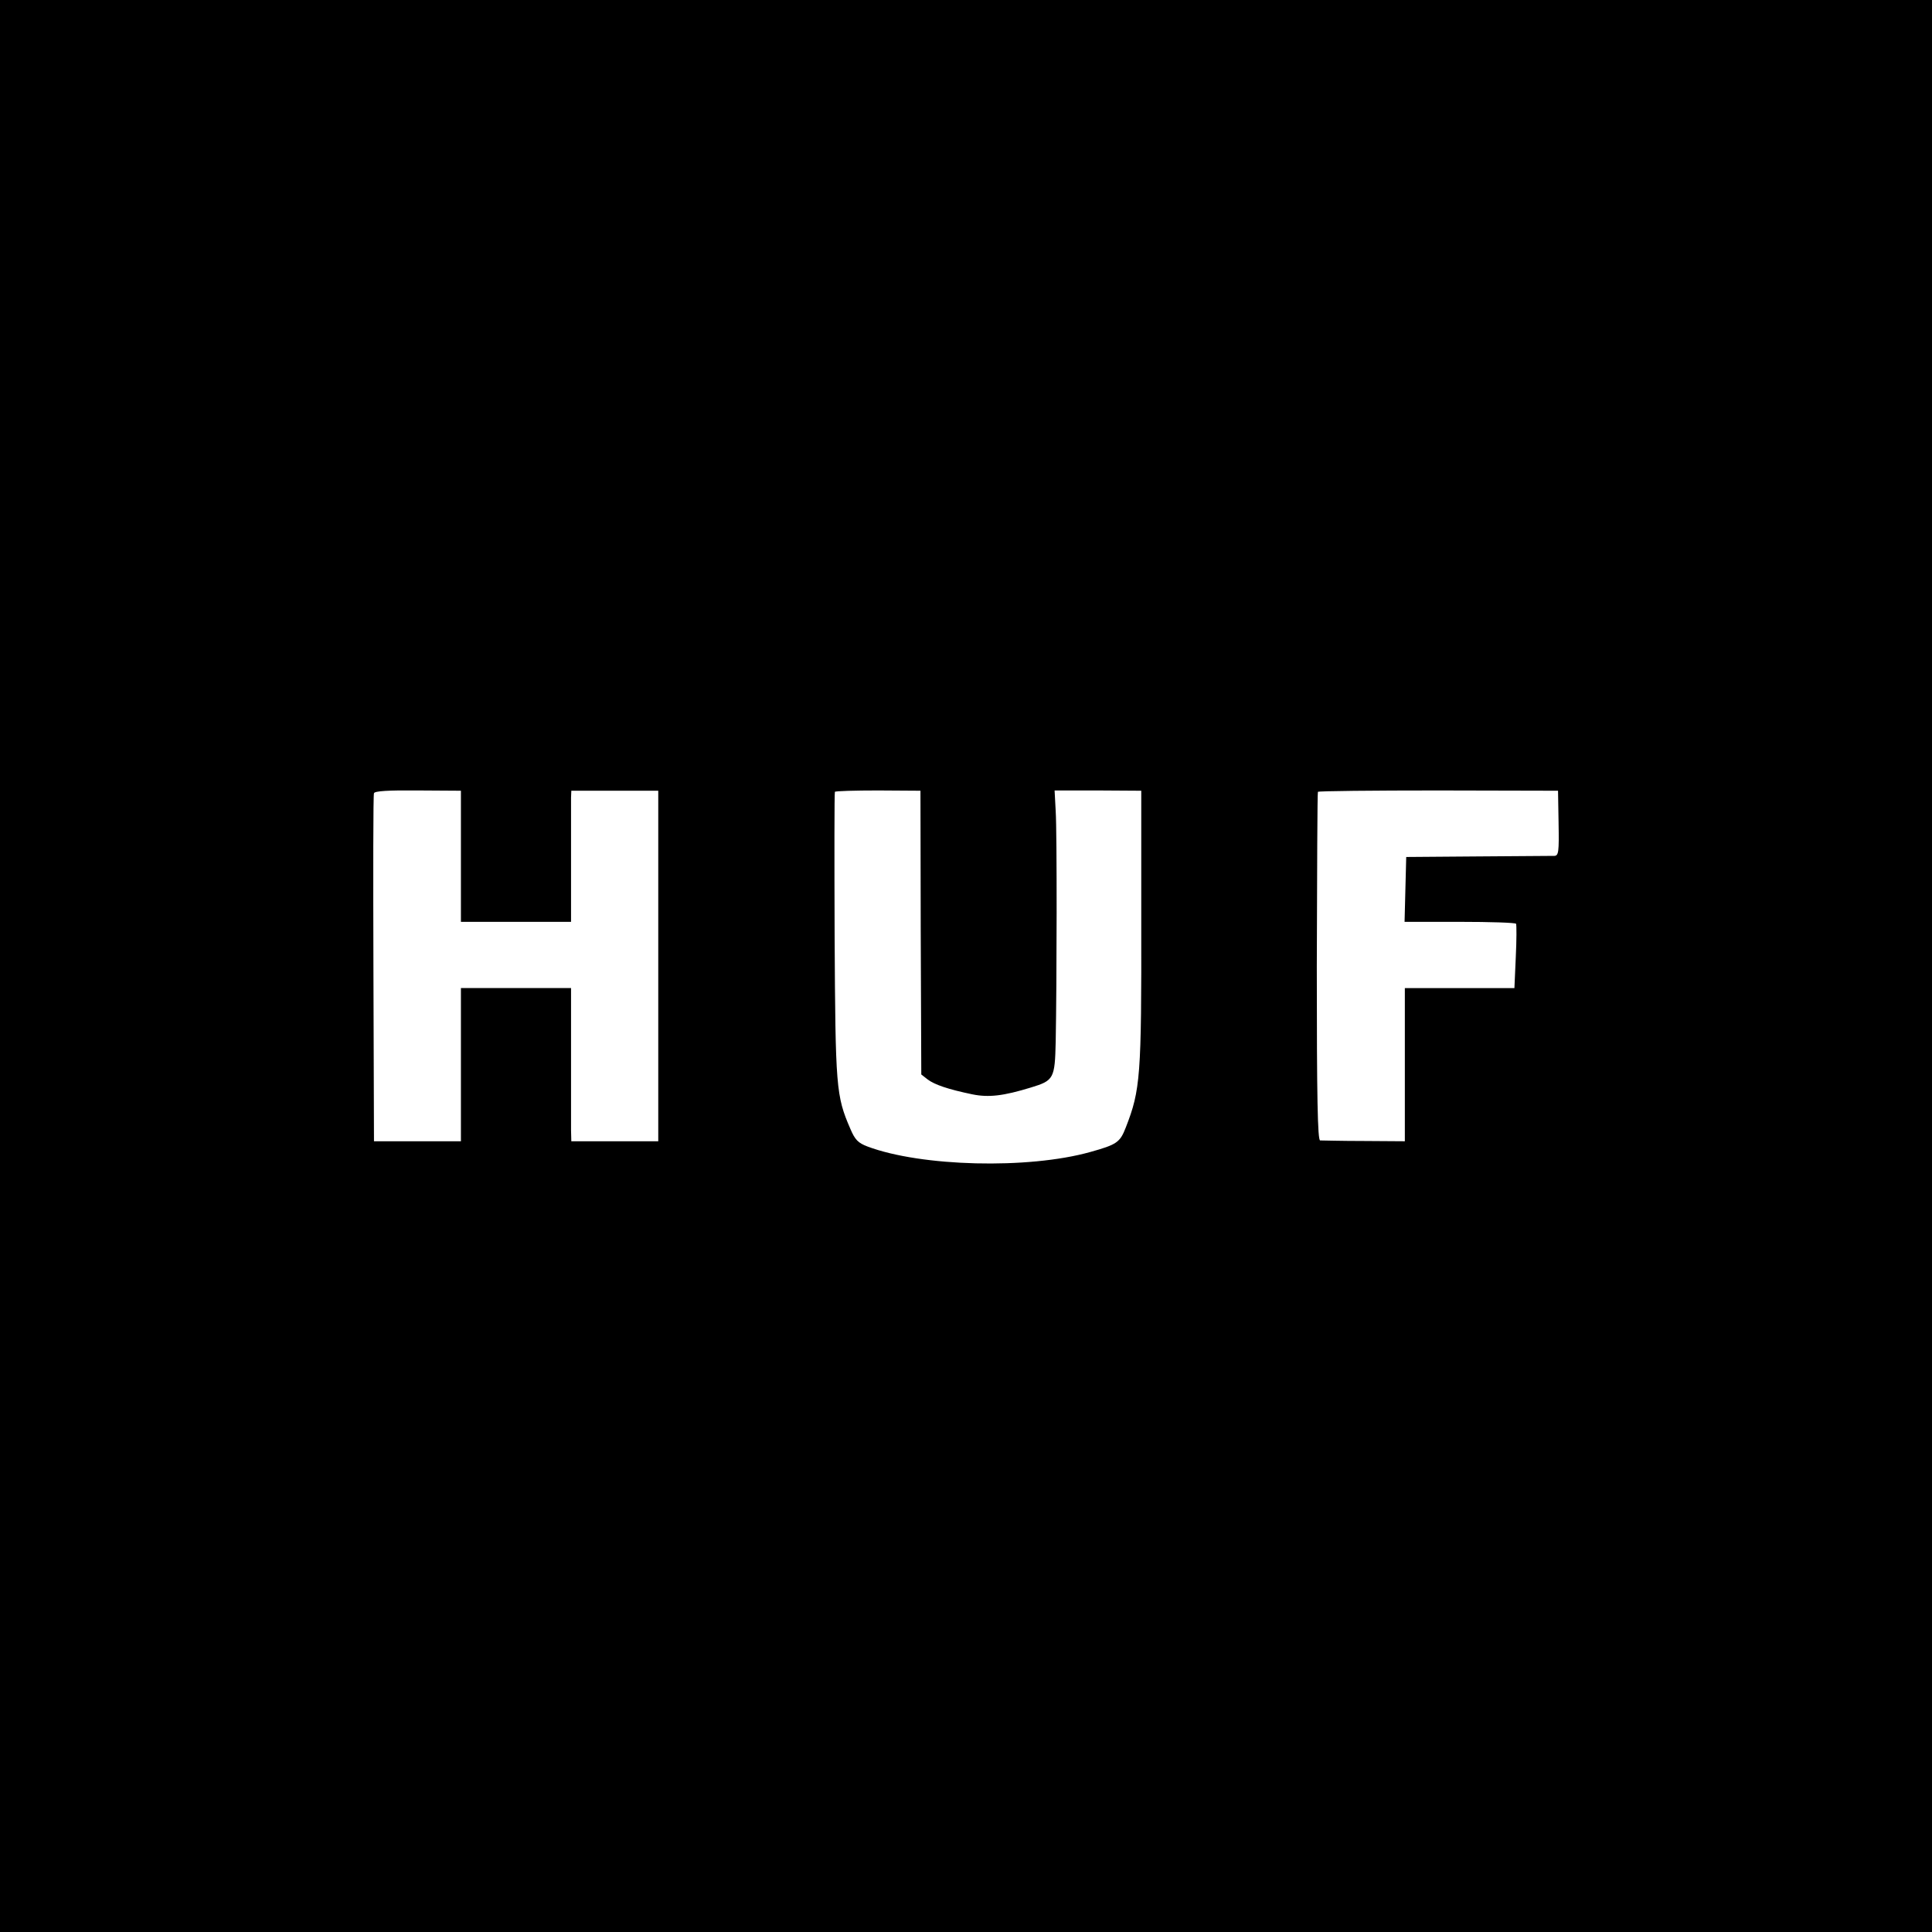 <?xml version="1.0" standalone="no"?>
<!DOCTYPE svg PUBLIC "-//W3C//DTD SVG 20010904//EN"
 "http://www.w3.org/TR/2001/REC-SVG-20010904/DTD/svg10.dtd">
<svg version="1.0" xmlns="http://www.w3.org/2000/svg"
 width="700pt" height="700pt" viewBox="0 0 700 700"
 preserveAspectRatio="xMidYMid meet">
<g transform="translate(0,700) scale(0.1,-0.1)"
fill="#000000" stroke="none">
<path d="M0 3500 l0 -3500 3500 0 3500 0 0 3500 0 3500 -3500 0 -3500 0 0
-3500z m1670 398 l0 -238 200 0 199 0 0 213 c0 116 0 223 0 237 l1 25 158 0
157 0 0 -635 0 -635 -157 0 -158 0 -1 40 c0 22 0 147 0 278 l0 237 -199 0
-200 0 0 -278 0 -277 -157 0 -158 0 -2 625 c-1 344 -1 630 2 636 2 8 53 11
159 10 l156 -1 0 -237z m1666 -277 l2 -514 23 -18 c25 -19 75 -36 162 -54 59
-12 112 -6 213 25 82 25 86 32 89 166 4 208 5 756 0 835 l-4 75 157 0 157 -1
0 -470 c1 -566 -3 -614 -56 -750 -21 -54 -32 -62 -129 -89 -225 -63 -613 -53
-807 20 -34 13 -45 24 -62 64 -52 120 -54 149 -57 700 -1 283 -1 517 1 521 2
3 73 5 157 5 l153 -1 1 -514z m2311 397 c2 -105 0 -118 -15 -119 -9 0 -134 -1
-277 -2 l-260 -2 -3 -117 -3 -118 200 0 c110 0 202 -3 204 -7 2 -5 2 -59 -1
-120 l-5 -113 -198 0 -199 0 0 -277 0 -278 -148 1 c-81 0 -152 2 -159 2 -9 2
-12 151 -12 629 1 345 2 630 4 634 2 3 199 5 437 5 l433 -1 2 -117z"/>
</g>
</svg>
